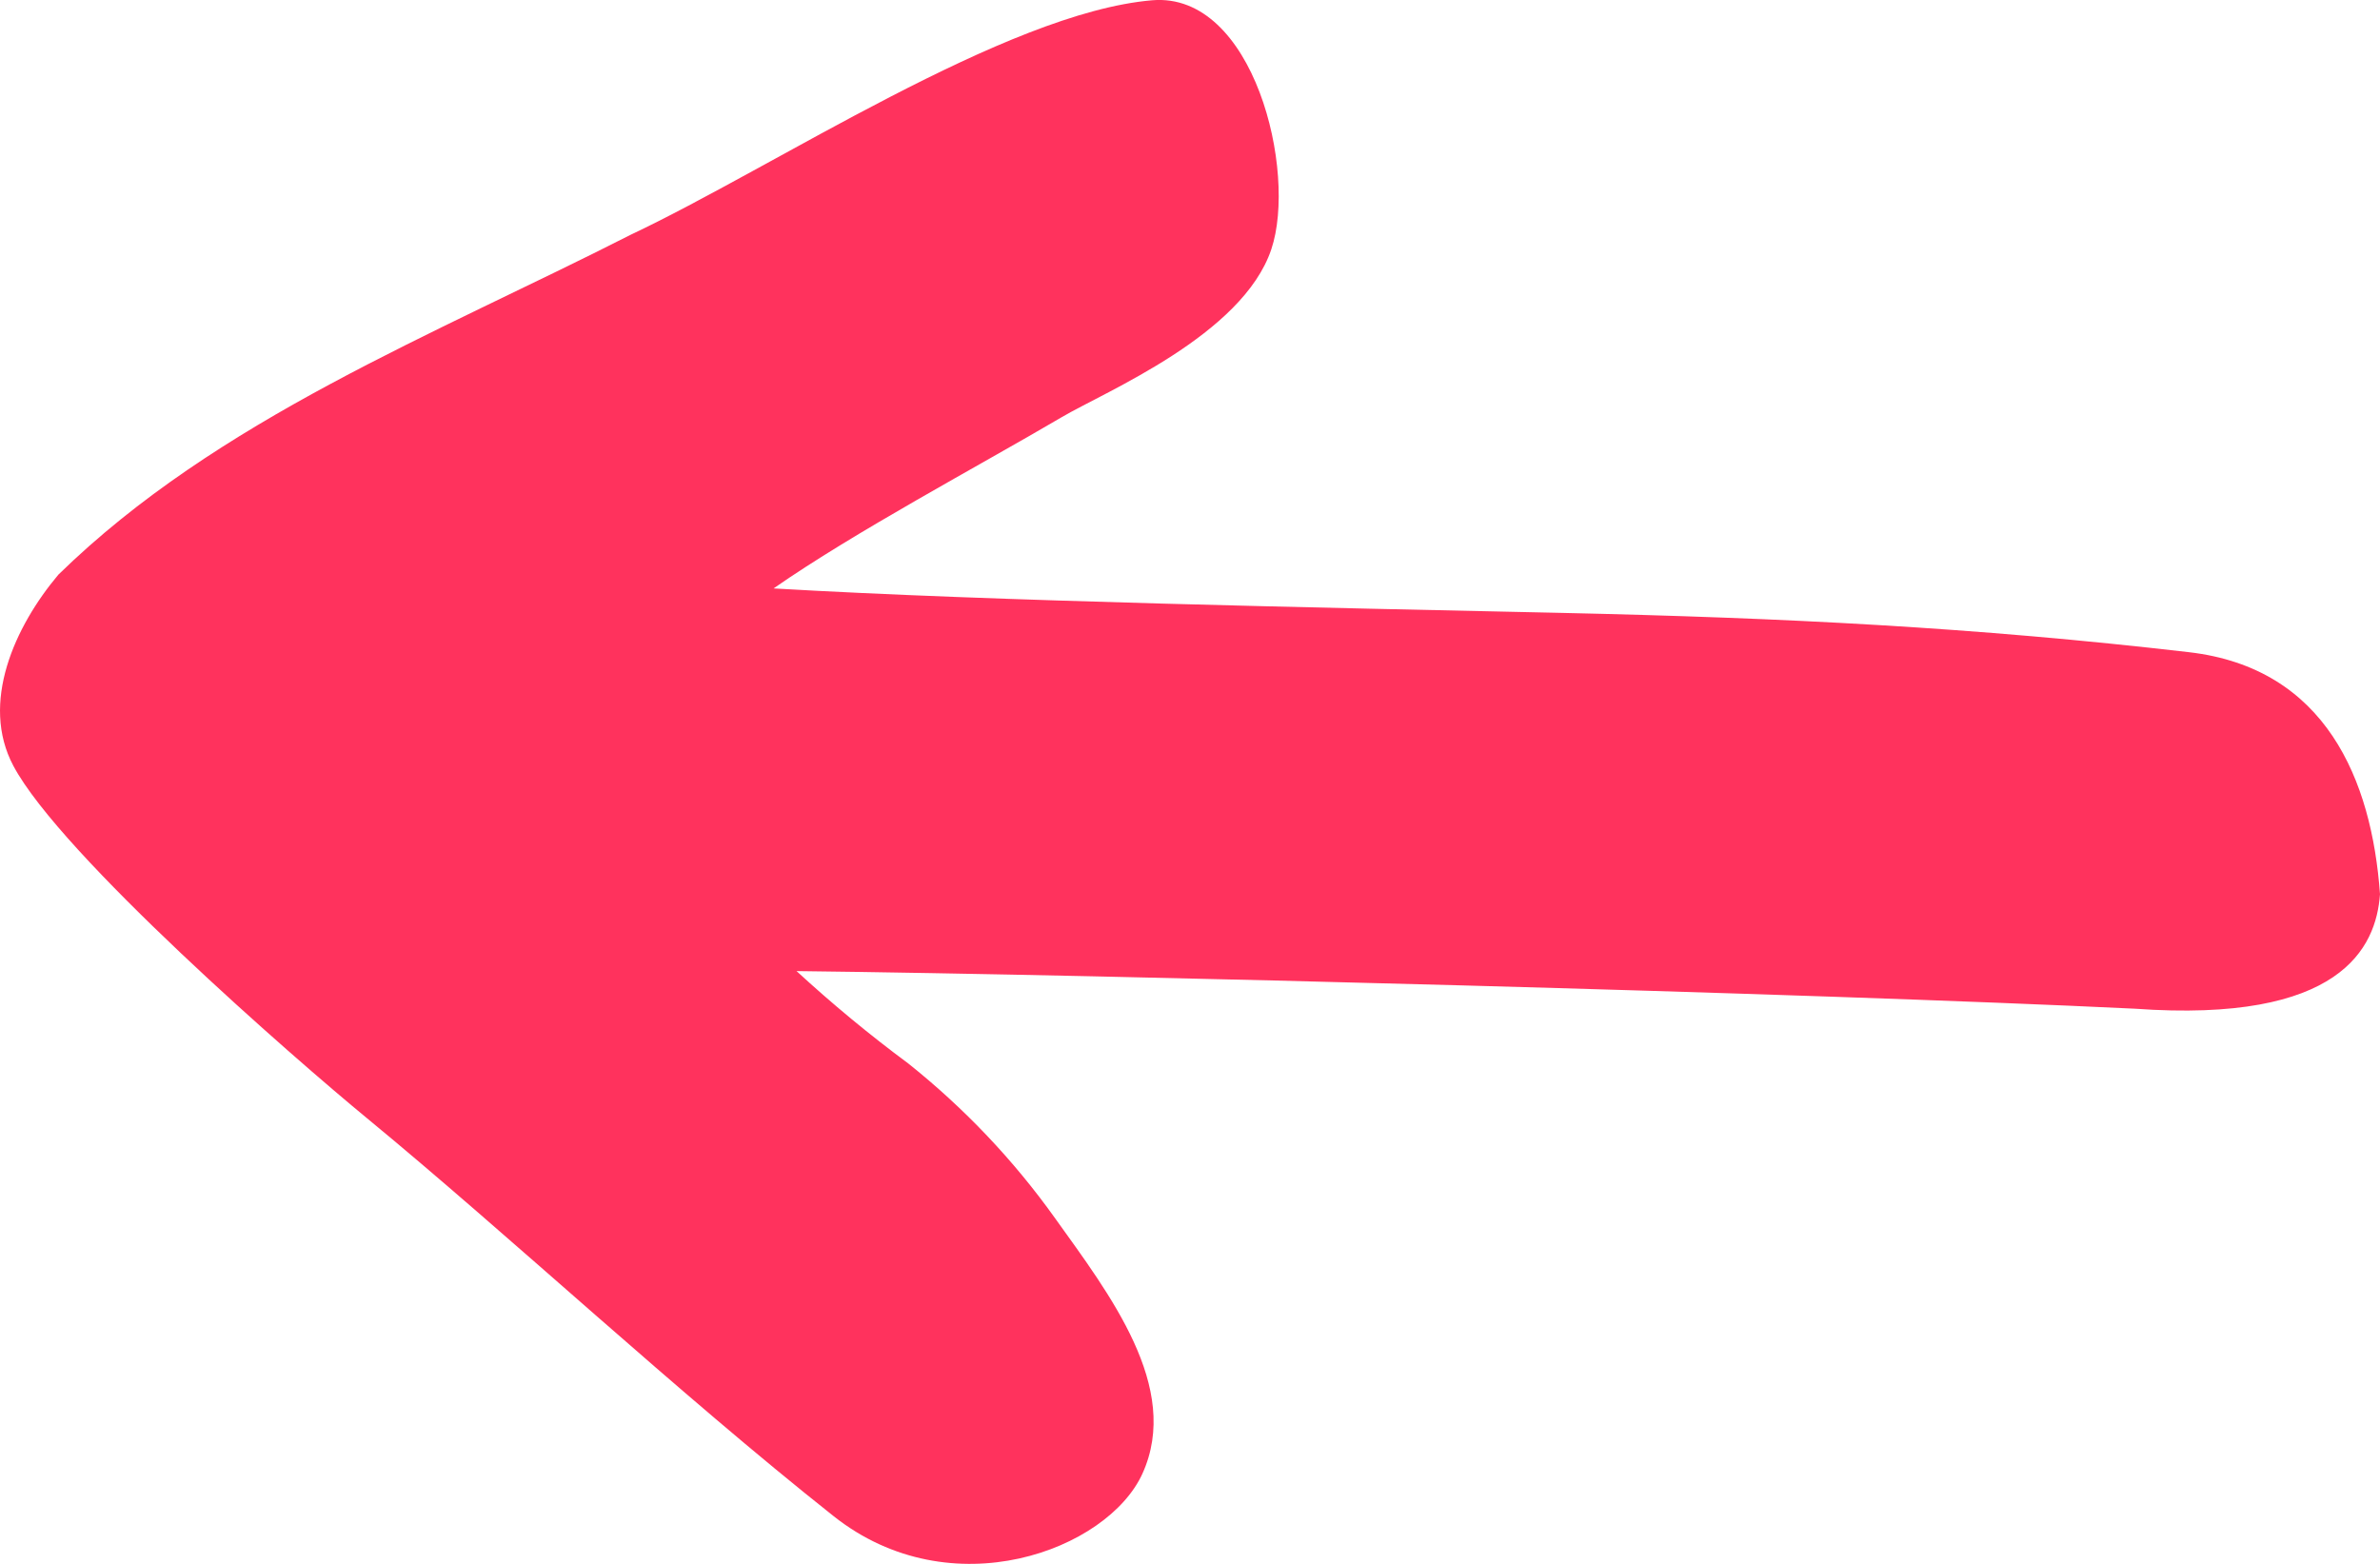 <?xml version="1.0" encoding="UTF-8"?>
<svg xmlns="http://www.w3.org/2000/svg" width="35" height="23" viewBox="0 0 35 23" fill="none">
  <path d="M16.8 21.674C17.378 20.403 16.311 19.029 15.516 17.917C14.906 17.062 14.179 16.296 13.356 15.64C12.785 15.217 12.237 14.763 11.714 14.282C16.38 14.337 26.592 14.604 31.393 14.835C34.419 15.052 34.943 13.942 35 13.151C34.879 11.467 34.2 9.825 32.192 9.592C29.032 9.225 26.238 9.087 22.97 9.014C19.46 8.937 14.627 8.845 11.376 8.654C12.571 7.822 14.362 6.871 15.616 6.134C16.261 5.755 18.274 4.926 18.696 3.666C19.079 2.525 18.44 -0.123 16.943 0.004C14.789 0.188 11.386 2.457 9.276 3.452C6.39 4.922 3.196 6.166 0.859 8.451C0.217 9.213 -0.296 10.339 0.197 11.264C0.895 12.575 4.334 15.571 5.397 16.446C7.491 18.171 9.972 20.487 12.26 22.299C13.99 23.67 16.29 22.796 16.8 21.674Z" fill="#FF325D"></path>
</svg>

